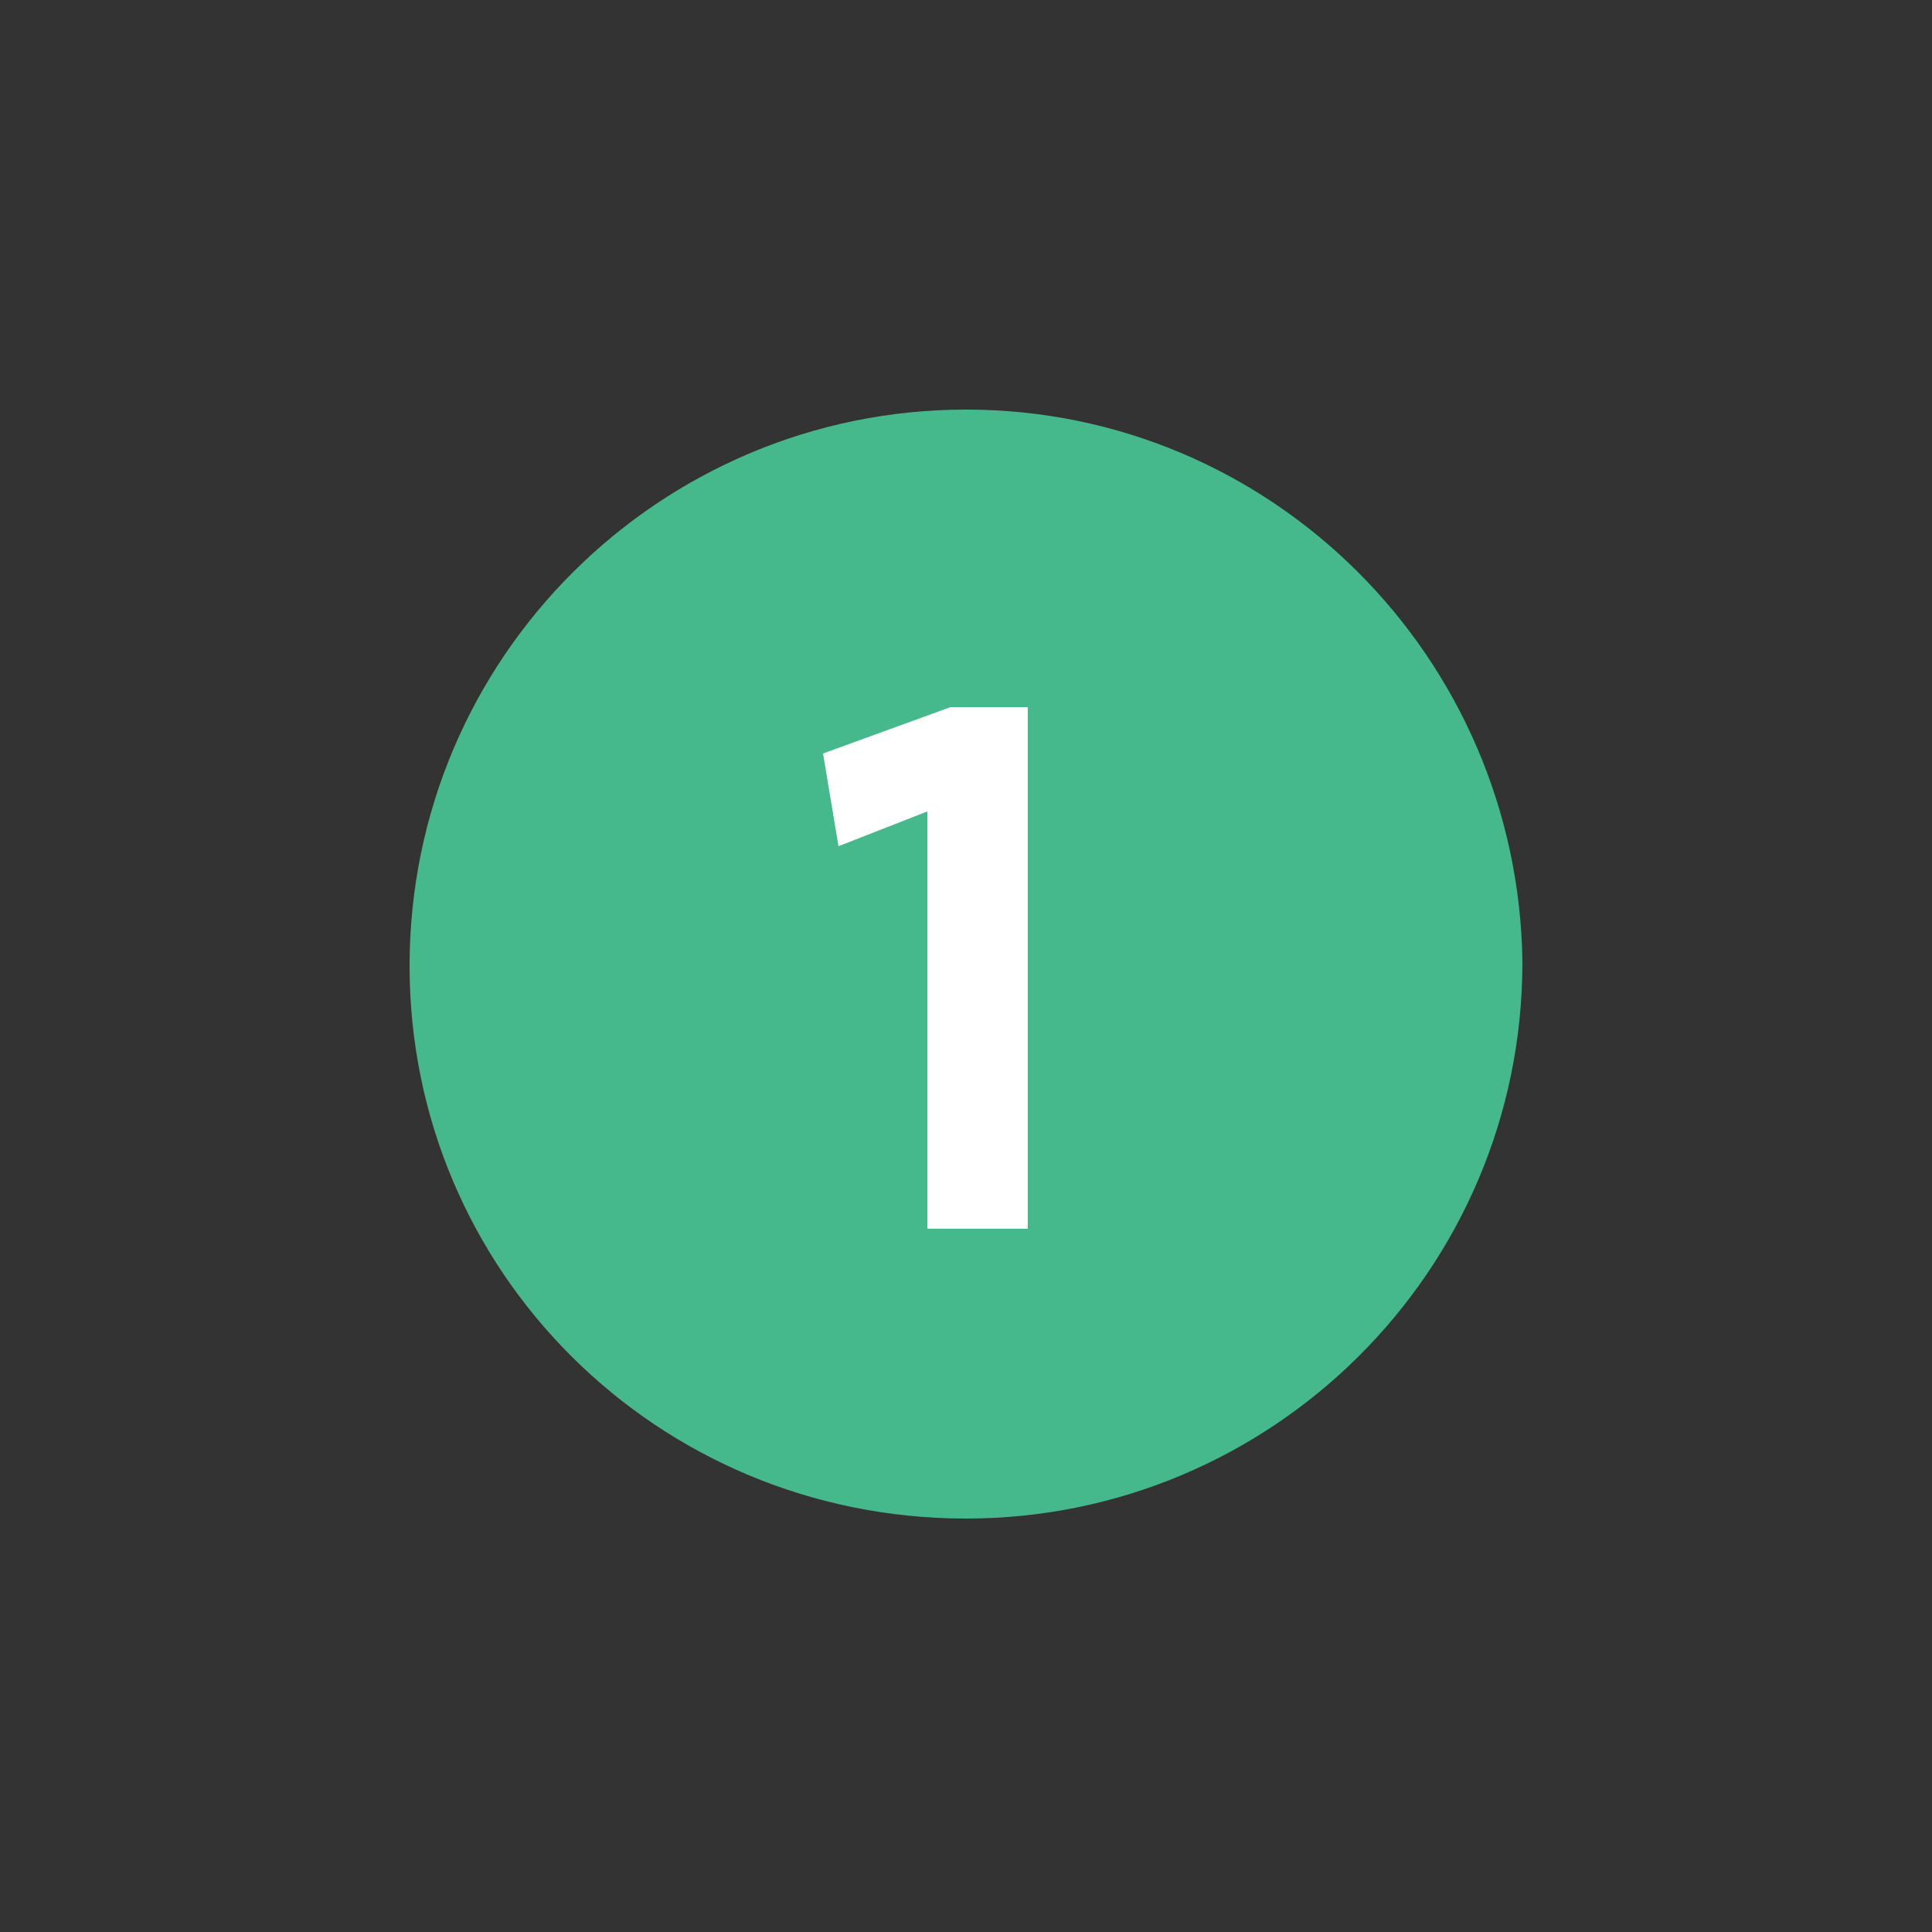 <?xml version="1.0" encoding="utf-8"?>
<!-- Generator: Adobe Illustrator 28.1.0, SVG Export Plug-In . SVG Version: 6.00 Build 0)  -->
<svg version="1.1" id="Ebene_1" xmlns="http://www.w3.org/2000/svg" xmlns:xlink="http://www.w3.org/1999/xlink" x="0px" y="0px"
	 viewBox="0 0 50 50" style="enable-background:new 0 0 50 50;" xml:space="preserve">
<rect x="0" y="0" width="50" height="50" fill="#333333" stroke="none"/>
<style type="text/css">
	.st0{fill:#46B98C;}
	.st1{fill:#FFFFFF;}
</style>
<g>
	<path class="st0" d="M25,39.3c7.9,0,14.4-6.4,14.4-14.4C39.3,17,32.9,10.6,25,10.6S10.6,17,10.6,25C10.6,32.9,17,39.3,25,39.3"/>
	<g>
		<path class="st1" d="M24,31.8V21l-2.3,0.9l-0.4-2.4l3.3-1.2h2v13.5H24z"/>
	</g>
</g>
</svg>
